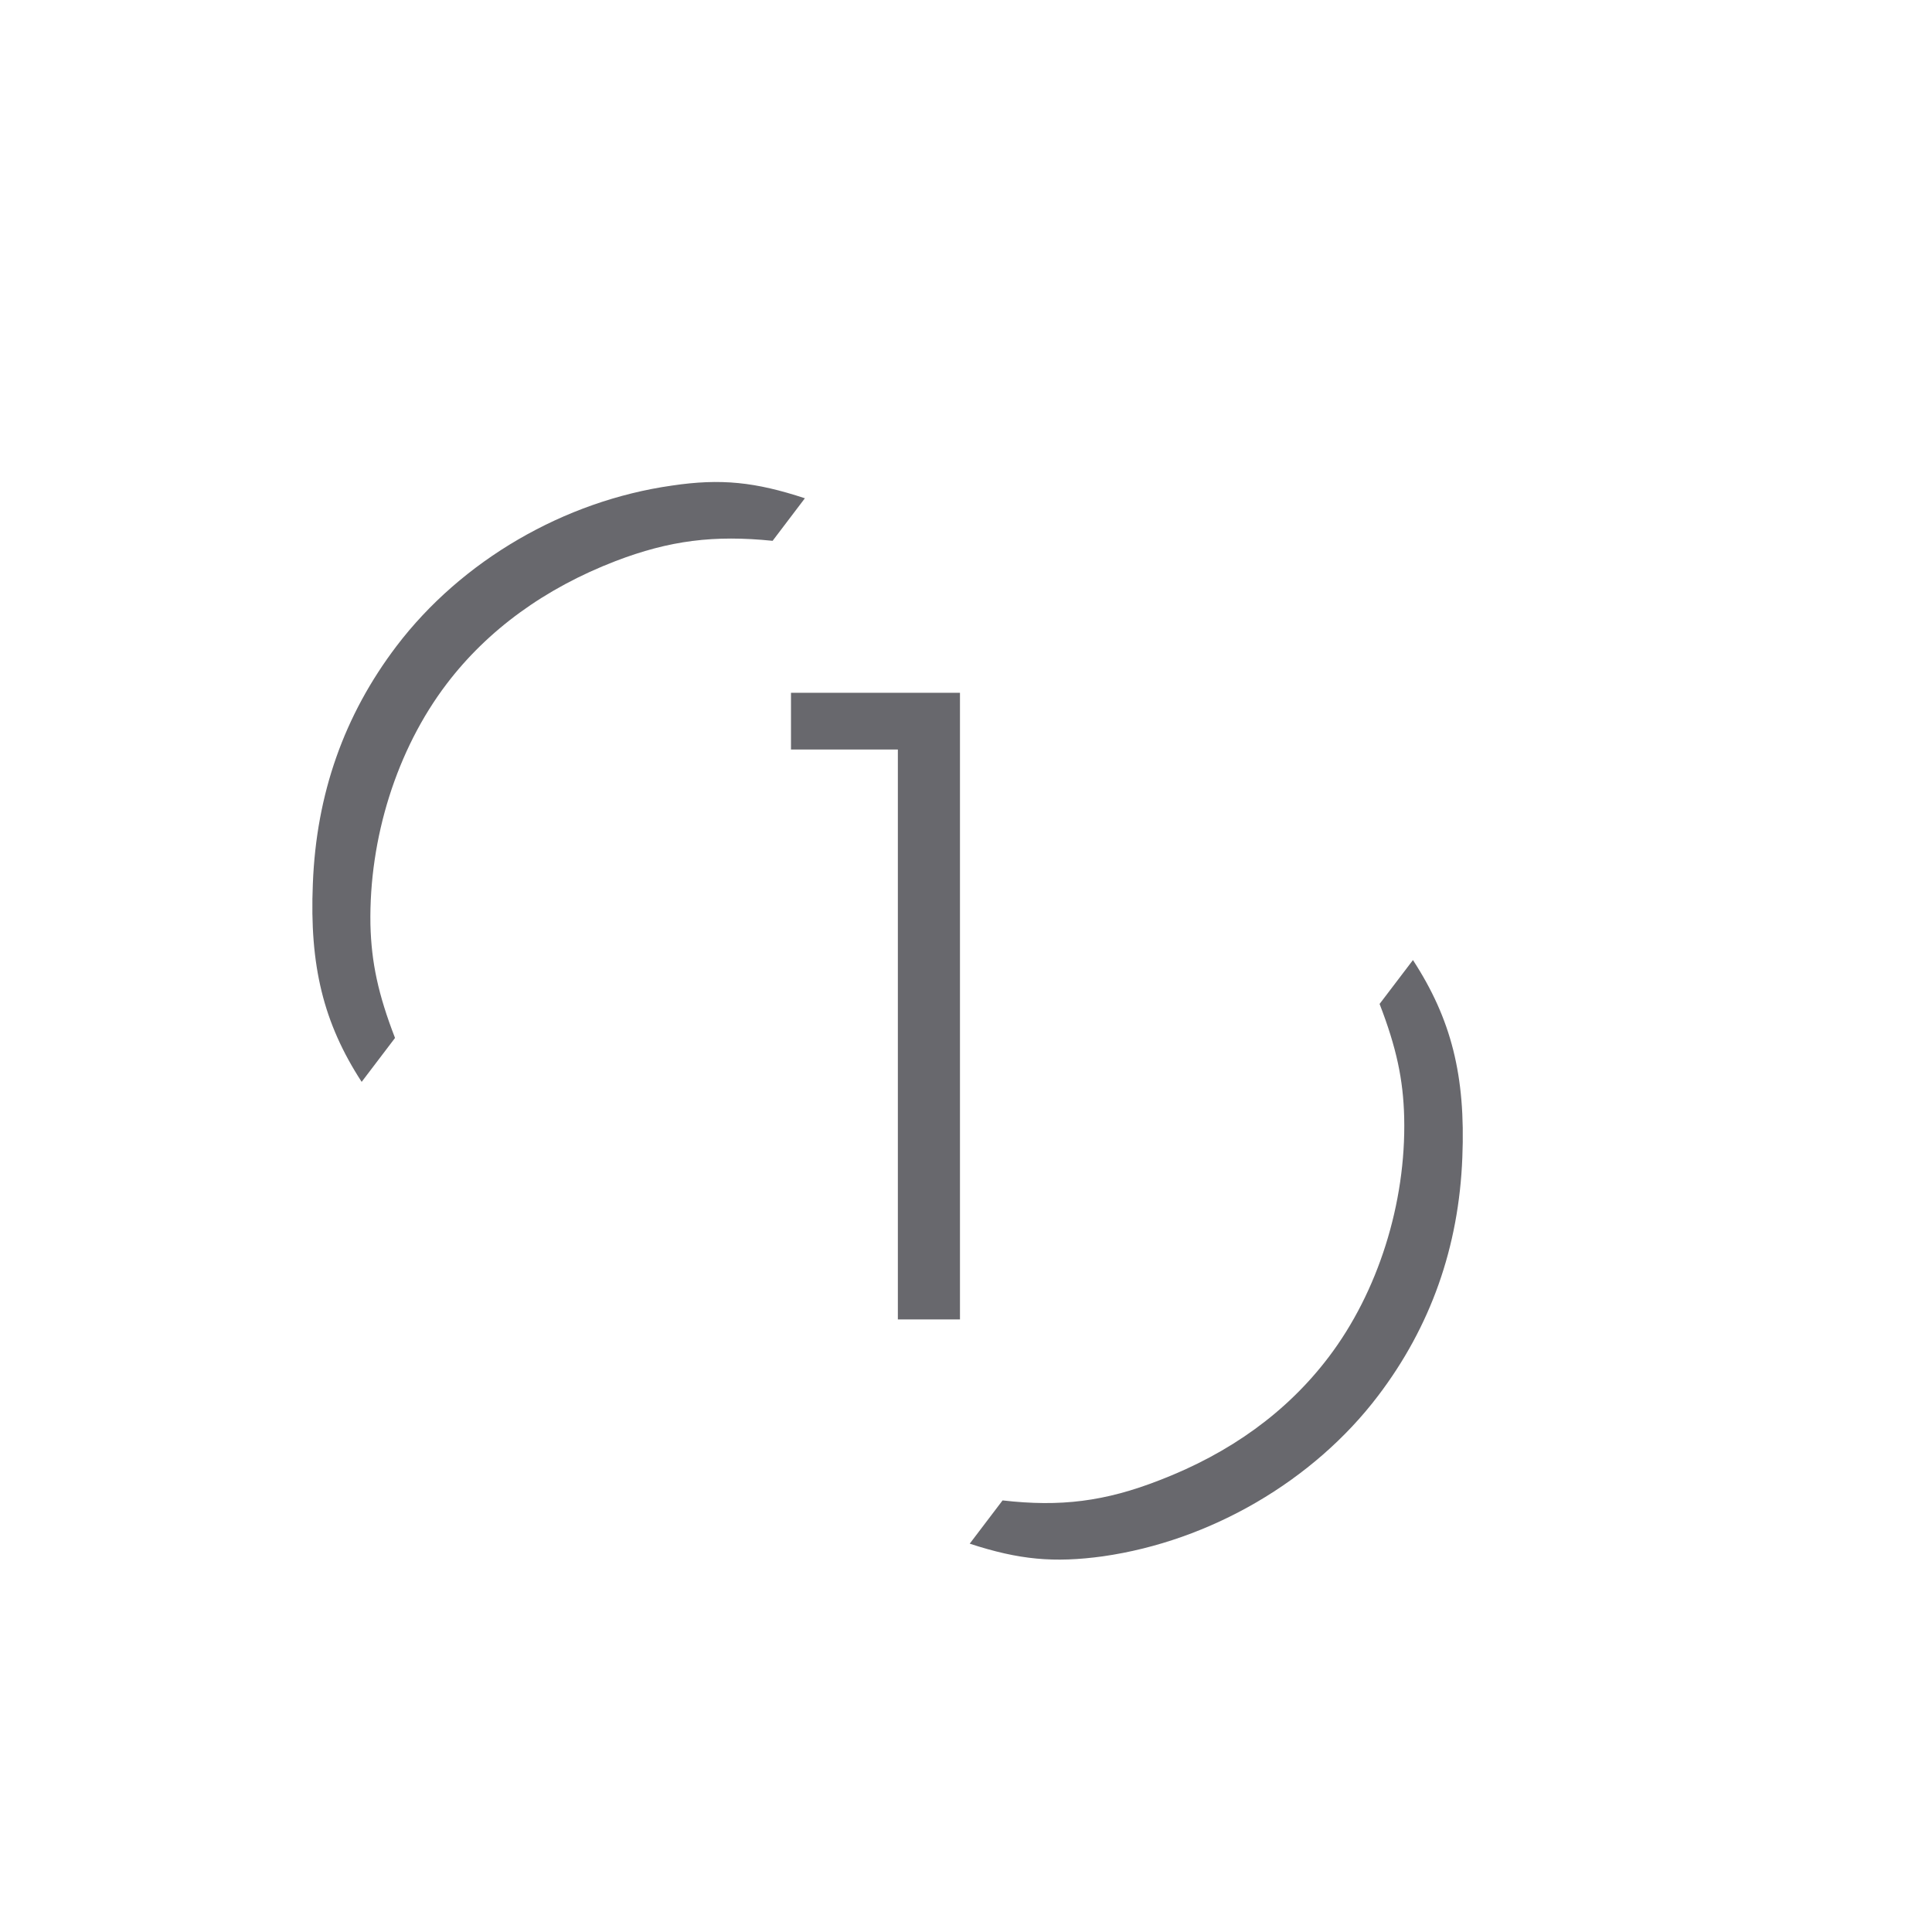 <?xml version="1.0" encoding="UTF-8"?> <svg xmlns="http://www.w3.org/2000/svg" width="41" height="41" viewBox="0 0 41 41" fill="none"> <path d="M17.081 10.574C16.032 10.229 15.302 10.149 14.257 10.305C11.976 10.629 9.798 11.891 8.415 13.711C7.305 15.173 6.711 16.847 6.639 18.759C6.567 20.49 6.862 21.708 7.675 22.959L8.383 22.027C8.025 21.1 7.881 20.426 7.861 19.619C7.829 17.787 8.42 15.907 9.476 14.517C10.347 13.37 11.562 12.485 13.063 11.907C14.21 11.467 15.158 11.351 16.396 11.477L17.081 10.574ZM20.579 32.759C21.628 33.103 22.369 33.169 23.403 33.028C25.684 32.703 27.874 31.428 29.245 29.621C30.356 28.159 30.96 26.471 31.033 24.56C31.104 22.828 30.798 21.624 29.985 20.374L29.277 21.305C29.635 22.233 29.779 22.907 29.799 23.713C29.842 25.532 29.241 27.425 28.195 28.801C27.314 29.962 26.11 30.834 24.608 31.412C23.45 31.865 22.503 31.982 21.276 31.841L20.579 32.759Z" fill="#68686D"></path> <path d="M19.054 28C19.054 28 19.054 23.969 19.054 15.906C19.054 15.906 18.298 15.906 16.786 15.906C16.786 15.906 16.786 15.505 16.786 14.702C16.786 14.702 17.981 14.702 20.372 14.702C20.372 14.702 20.372 19.135 20.372 28C20.372 28 19.933 28 19.054 28Z" fill="#68686D"></path> </svg> 